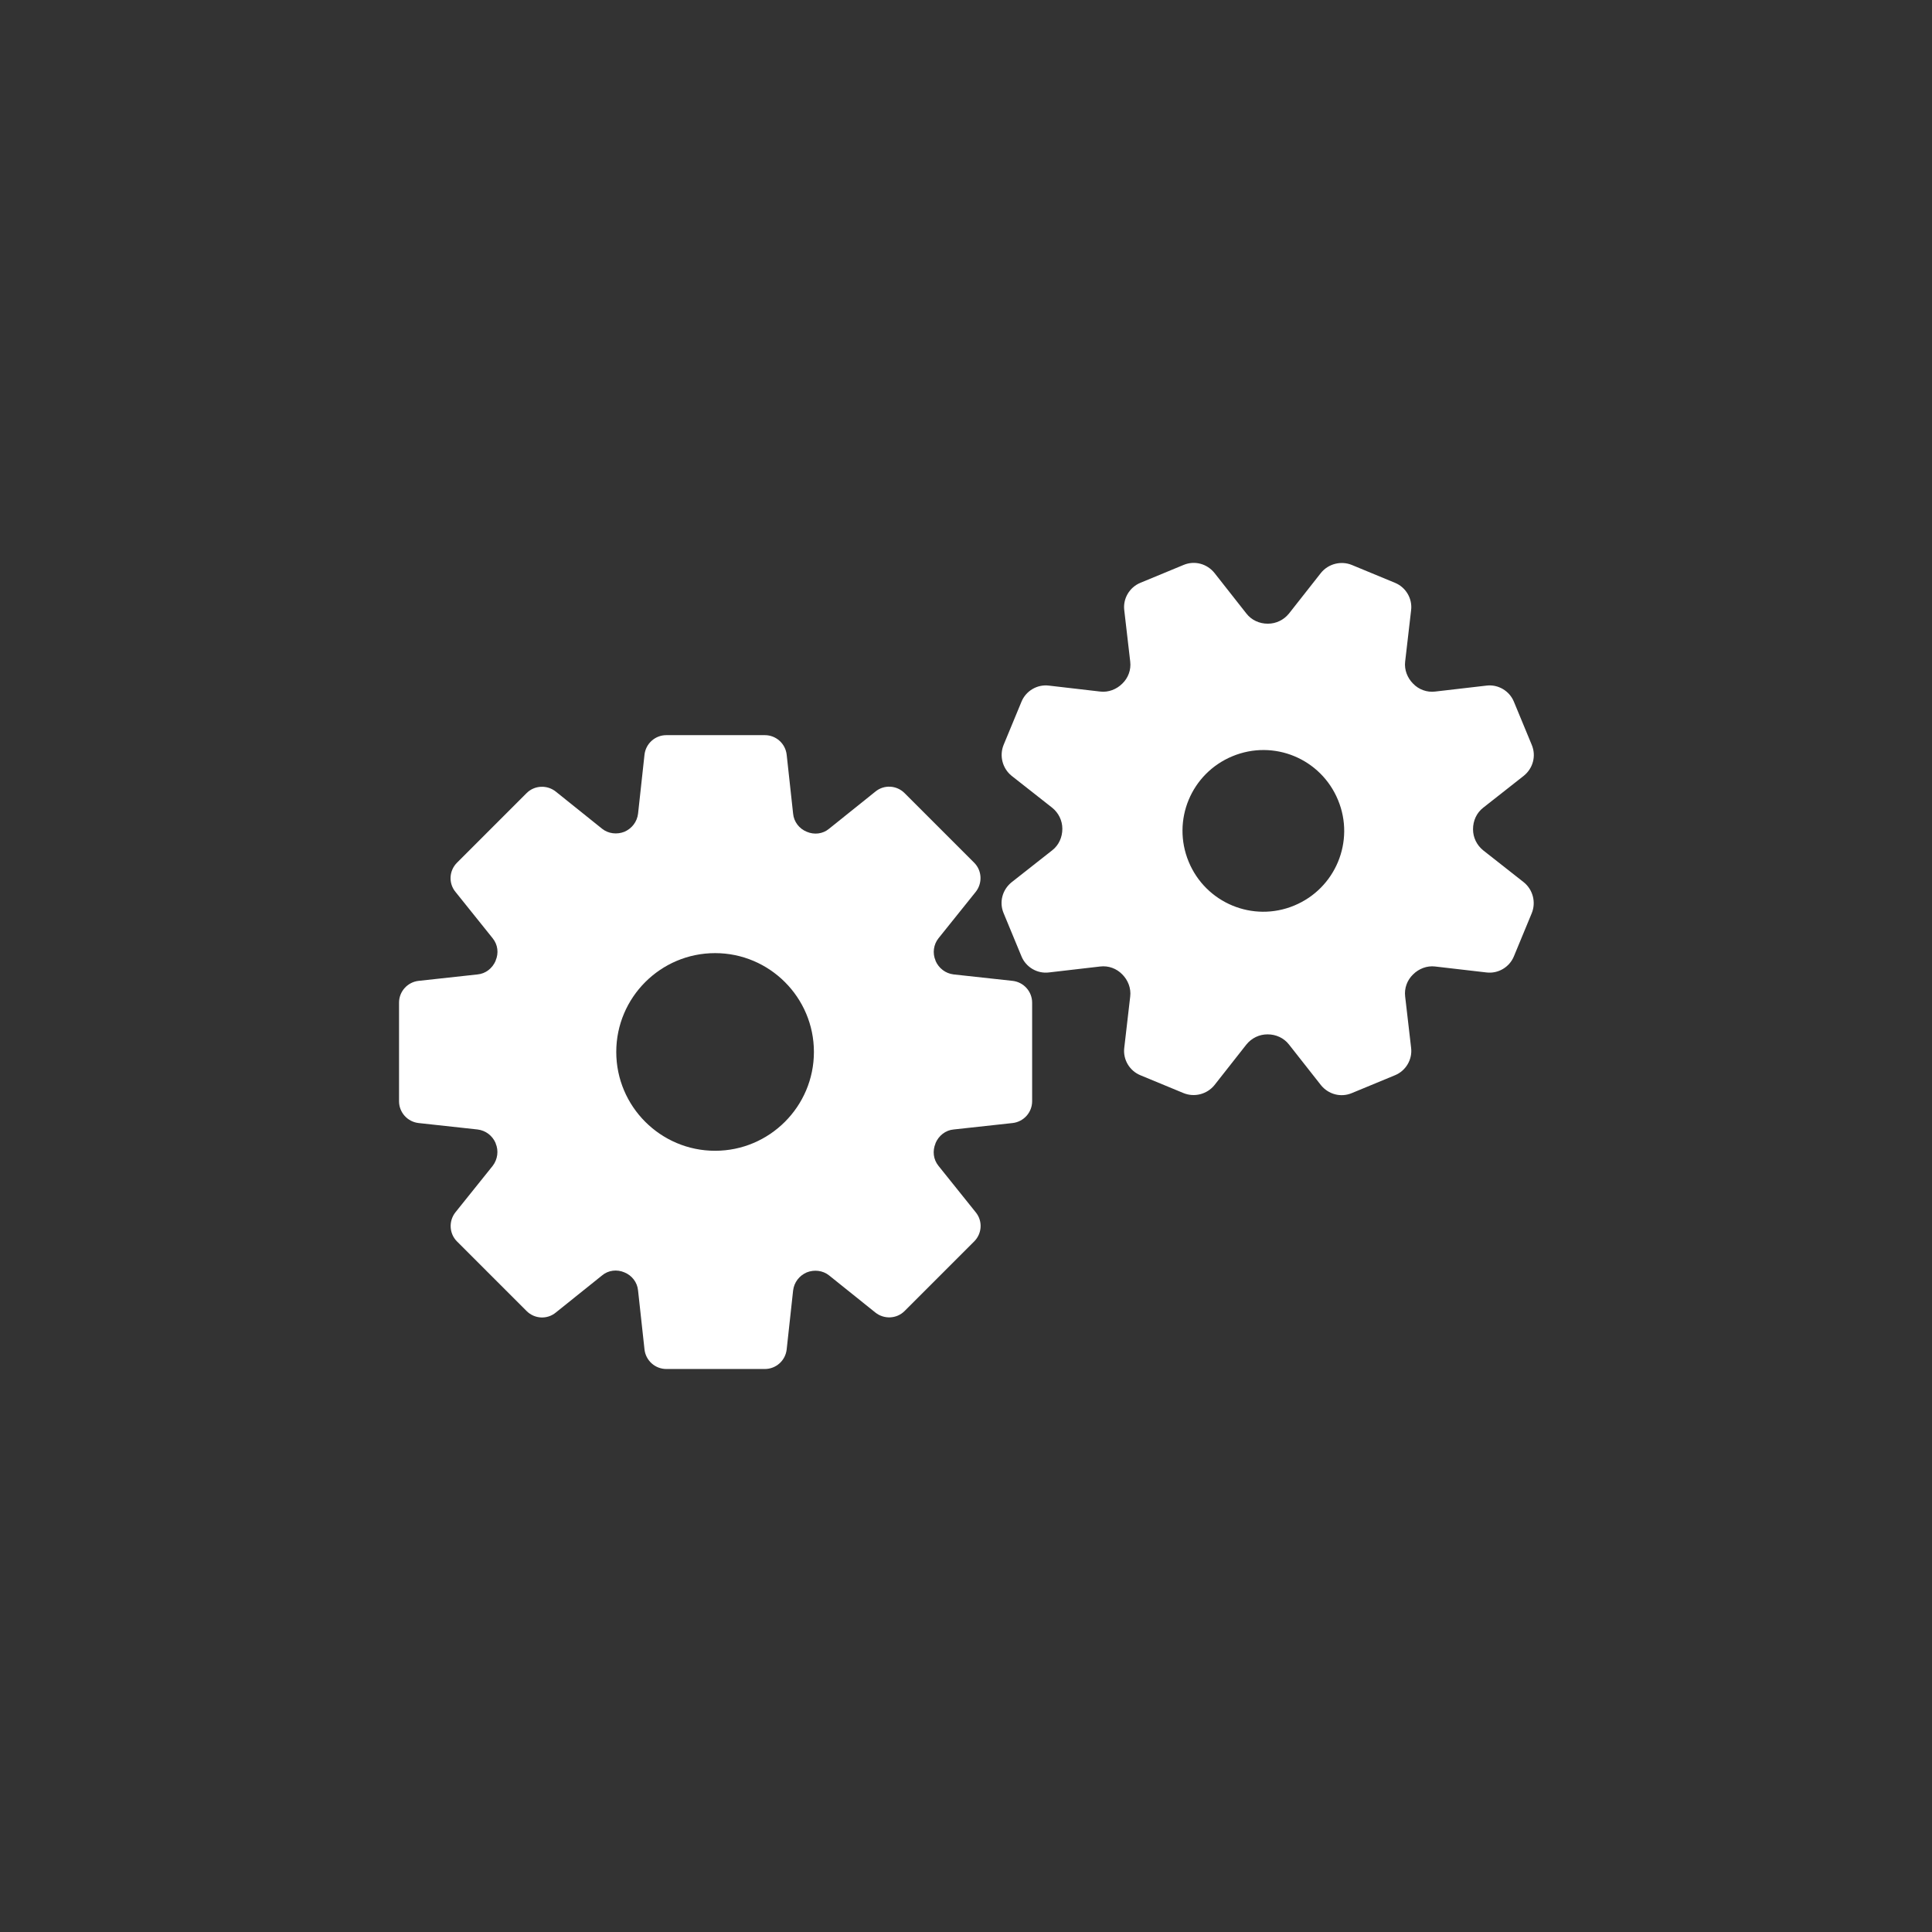 <?xml version="1.0" encoding="UTF-8"?><svg id="_レイヤー_1" xmlns="http://www.w3.org/2000/svg" viewBox="0 0 78 78"><rect x="0" y="0" width="78" height="78" fill="#333333" stroke="none"/><defs><style>.cls-1{fill:#fff;}.cls-2{fill:none;}</style></defs><circle class="cls-2" cx="39" cy="39" r="39"/><g><path class="cls-1" d="M40.88,39.6l-2.38-.26c-.33-.04-.6-.25-.73-.55,0,0,0,0,0-.01-.13-.3-.08-.65,.12-.9l1.5-1.87c.28-.35,.26-.86-.06-1.18l-2.81-2.81c-.32-.32-.83-.35-1.18-.06l-1.87,1.5c-.25,.21-.6,.25-.9,.12,0,0,0,0,0,0-.3-.12-.52-.4-.55-.73l-.26-2.38c-.05-.45-.43-.79-.88-.79h-3.98c-.45,0-.83,.34-.88,.79l-.26,2.38c-.04,.33-.25,.6-.55,.73,0,0,0,0,0,0-.3,.12-.65,.08-.9-.12l-1.87-1.5c-.35-.28-.86-.26-1.18,.06l-2.81,2.81c-.32,.32-.35,.83-.06,1.18l1.5,1.87c.21,.26,.25,.6,.12,.9,0,0,0,0,0,.01-.13,.3-.4,.52-.73,.55l-2.38,.26c-.45,.05-.79,.43-.79,.88v3.98c0,.45,.34,.83,.79,.88l2.38,.26c.33,.04,.6,.25,.73,.55,0,0,0,0,0,.01,.13,.3,.08,.65-.12,.91l-1.5,1.87c-.28,.35-.26,.86,.06,1.18l2.81,2.81c.32,.32,.83,.35,1.18,.06l1.87-1.5c.25-.21,.6-.25,.9-.12,0,0,0,0,0,0,.3,.12,.52,.4,.55,.73l.26,2.38c.05,.45,.43,.79,.88,.79h3.98c.45,0,.83-.34,.88-.79l.26-2.38c.04-.33,.25-.6,.55-.73,0,0,0,0,0,0,.3-.12,.65-.08,.9,.12l1.87,1.5c.35,.28,.86,.26,1.18-.06l2.81-2.81c.32-.32,.35-.83,.06-1.18l-1.5-1.87c-.21-.26-.25-.6-.12-.91,0,0,0,0,0-.01,.13-.3,.4-.52,.73-.55l2.38-.26c.45-.05,.79-.43,.79-.88v-3.98c0-.45-.34-.83-.79-.88Zm-12.01,6.86c-2.2,0-3.99-1.79-3.99-3.99s1.79-3.99,3.99-3.99,3.99,1.79,3.99,3.99-1.79,3.99-3.99,3.99Z"/><path class="cls-1" d="M61.52,35.62l-1.64-1.29c-.26-.21-.41-.52-.41-.85h0c0-.34,.14-.66,.41-.87l1.64-1.29c.37-.3,.51-.8,.32-1.25l-.72-1.74c-.18-.44-.64-.71-1.11-.65l-2.07,.24c-.33,.04-.66-.08-.89-.32,0,0,0,0,0,0-.23-.23-.36-.56-.32-.89l.24-2.07c.06-.47-.21-.93-.65-1.11l-1.74-.72c-.44-.18-.95-.05-1.25,.32l-1.29,1.64c-.21,.26-.52,.41-.85,.41h-.01c-.33,0-.65-.14-.86-.41l-1.29-1.64c-.3-.37-.8-.51-1.25-.32l-1.74,.72c-.44,.18-.71,.64-.65,1.11l.24,2.07c.04,.33-.08,.66-.32,.89,0,0,0,0,0,0-.23,.23-.56,.36-.89,.32l-2.07-.24c-.47-.06-.93,.21-1.11,.65l-.72,1.74c-.18,.44-.05,.95,.32,1.25l1.64,1.29c.26,.21,.41,.52,.41,.85h0c0,.34-.14,.66-.41,.87l-1.64,1.29c-.37,.3-.51,.8-.32,1.25l.72,1.74c.18,.44,.64,.71,1.11,.65l2.07-.24c.33-.04,.66,.08,.89,.32,0,0,0,0,0,0,.23,.23,.36,.56,.32,.89l-.24,2.07c-.06,.47,.21,.93,.65,1.11l1.74,.72c.44,.18,.95,.05,1.25-.32l1.29-1.64c.21-.26,.52-.41,.85-.41h.01c.33,0,.65,.14,.86,.41l1.29,1.64c.3,.37,.8,.51,1.25,.32l1.74-.72c.44-.18,.71-.64,.65-1.11l-.24-2.07c-.04-.33,.08-.66,.32-.89,0,0,0,0,0,0,.23-.23,.56-.36,.89-.32l2.07,.24c.47,.06,.93-.21,1.11-.65l.72-1.74c.18-.44,.05-.95-.32-1.25Zm-9.27,.94c-1.66,.69-3.57-.1-4.26-1.77s.1-3.57,1.77-4.26,3.57,.1,4.26,1.77c.69,1.66-.1,3.57-1.77,4.26Z"/></g></svg>